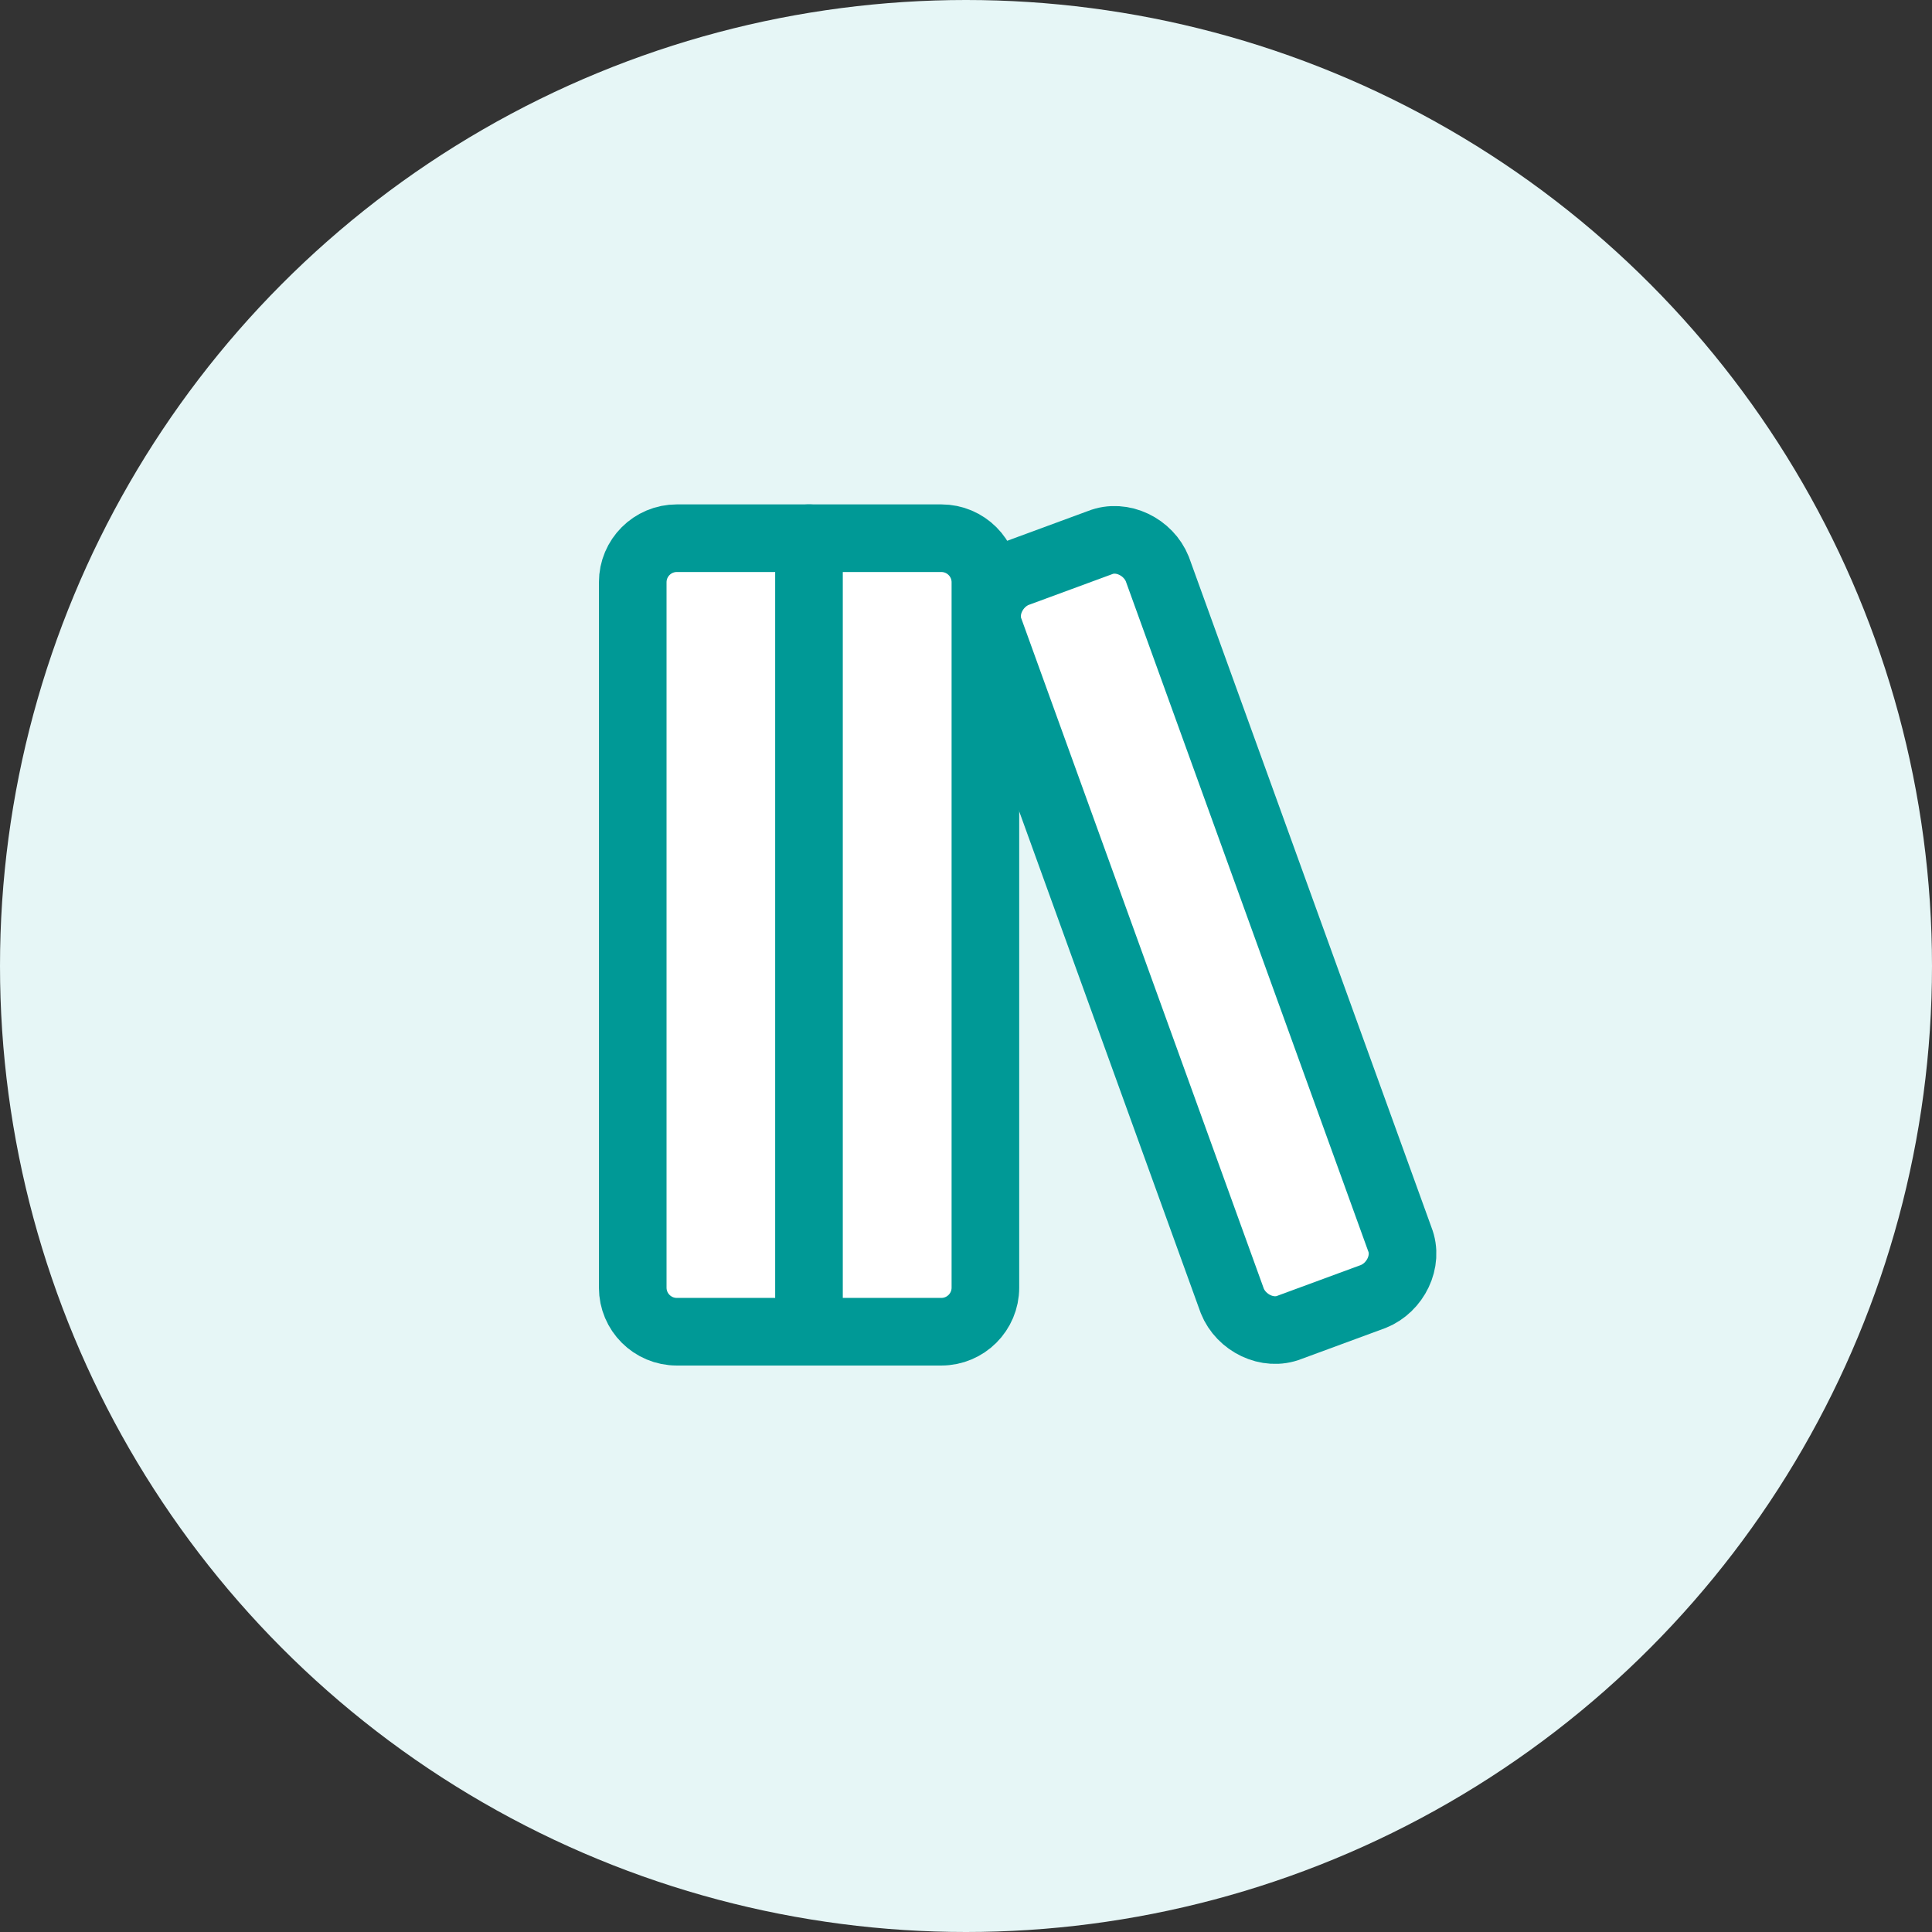 <svg width="400" height="400" viewBox="0 0 400 400" fill="none" xmlns="http://www.w3.org/2000/svg">
<rect x="0" y="0" width="400" height="400" fill="#333333" stroke="none"/>
<circle cx="200" cy="200" r="200" fill="#E6F6F6"/>
<path d="M194.889 111.429H140.127C135.086 111.429 131 115.515 131 120.556V266.591C131 271.632 135.086 275.719 140.127 275.719H194.889C199.929 275.719 204.016 271.632 204.016 266.591V120.556C204.016 115.515 199.929 111.429 194.889 111.429Z" fill="white" stroke="#009996" stroke-width="14" stroke-linecap="round" stroke-linejoin="round"/>
<path d="M167.492 111.429V275.719Z" fill="white"/>
<path d="M167.492 111.429V275.719" stroke="#009996" stroke-width="14" stroke-linecap="round" stroke-linejoin="round"/>
<path d="M289.812 256.551C291.637 261.115 288.899 266.591 284.335 268.417L266.994 274.806C262.431 276.631 256.955 273.893 255.129 269.329L204.931 130.596C203.106 126.032 205.844 120.556 210.407 118.73L227.748 112.341C232.312 110.516 237.788 113.254 239.613 117.818L289.812 256.551Z" fill="white" stroke="#009996" stroke-width="14" stroke-linecap="round" stroke-linejoin="round"/>
</svg>
